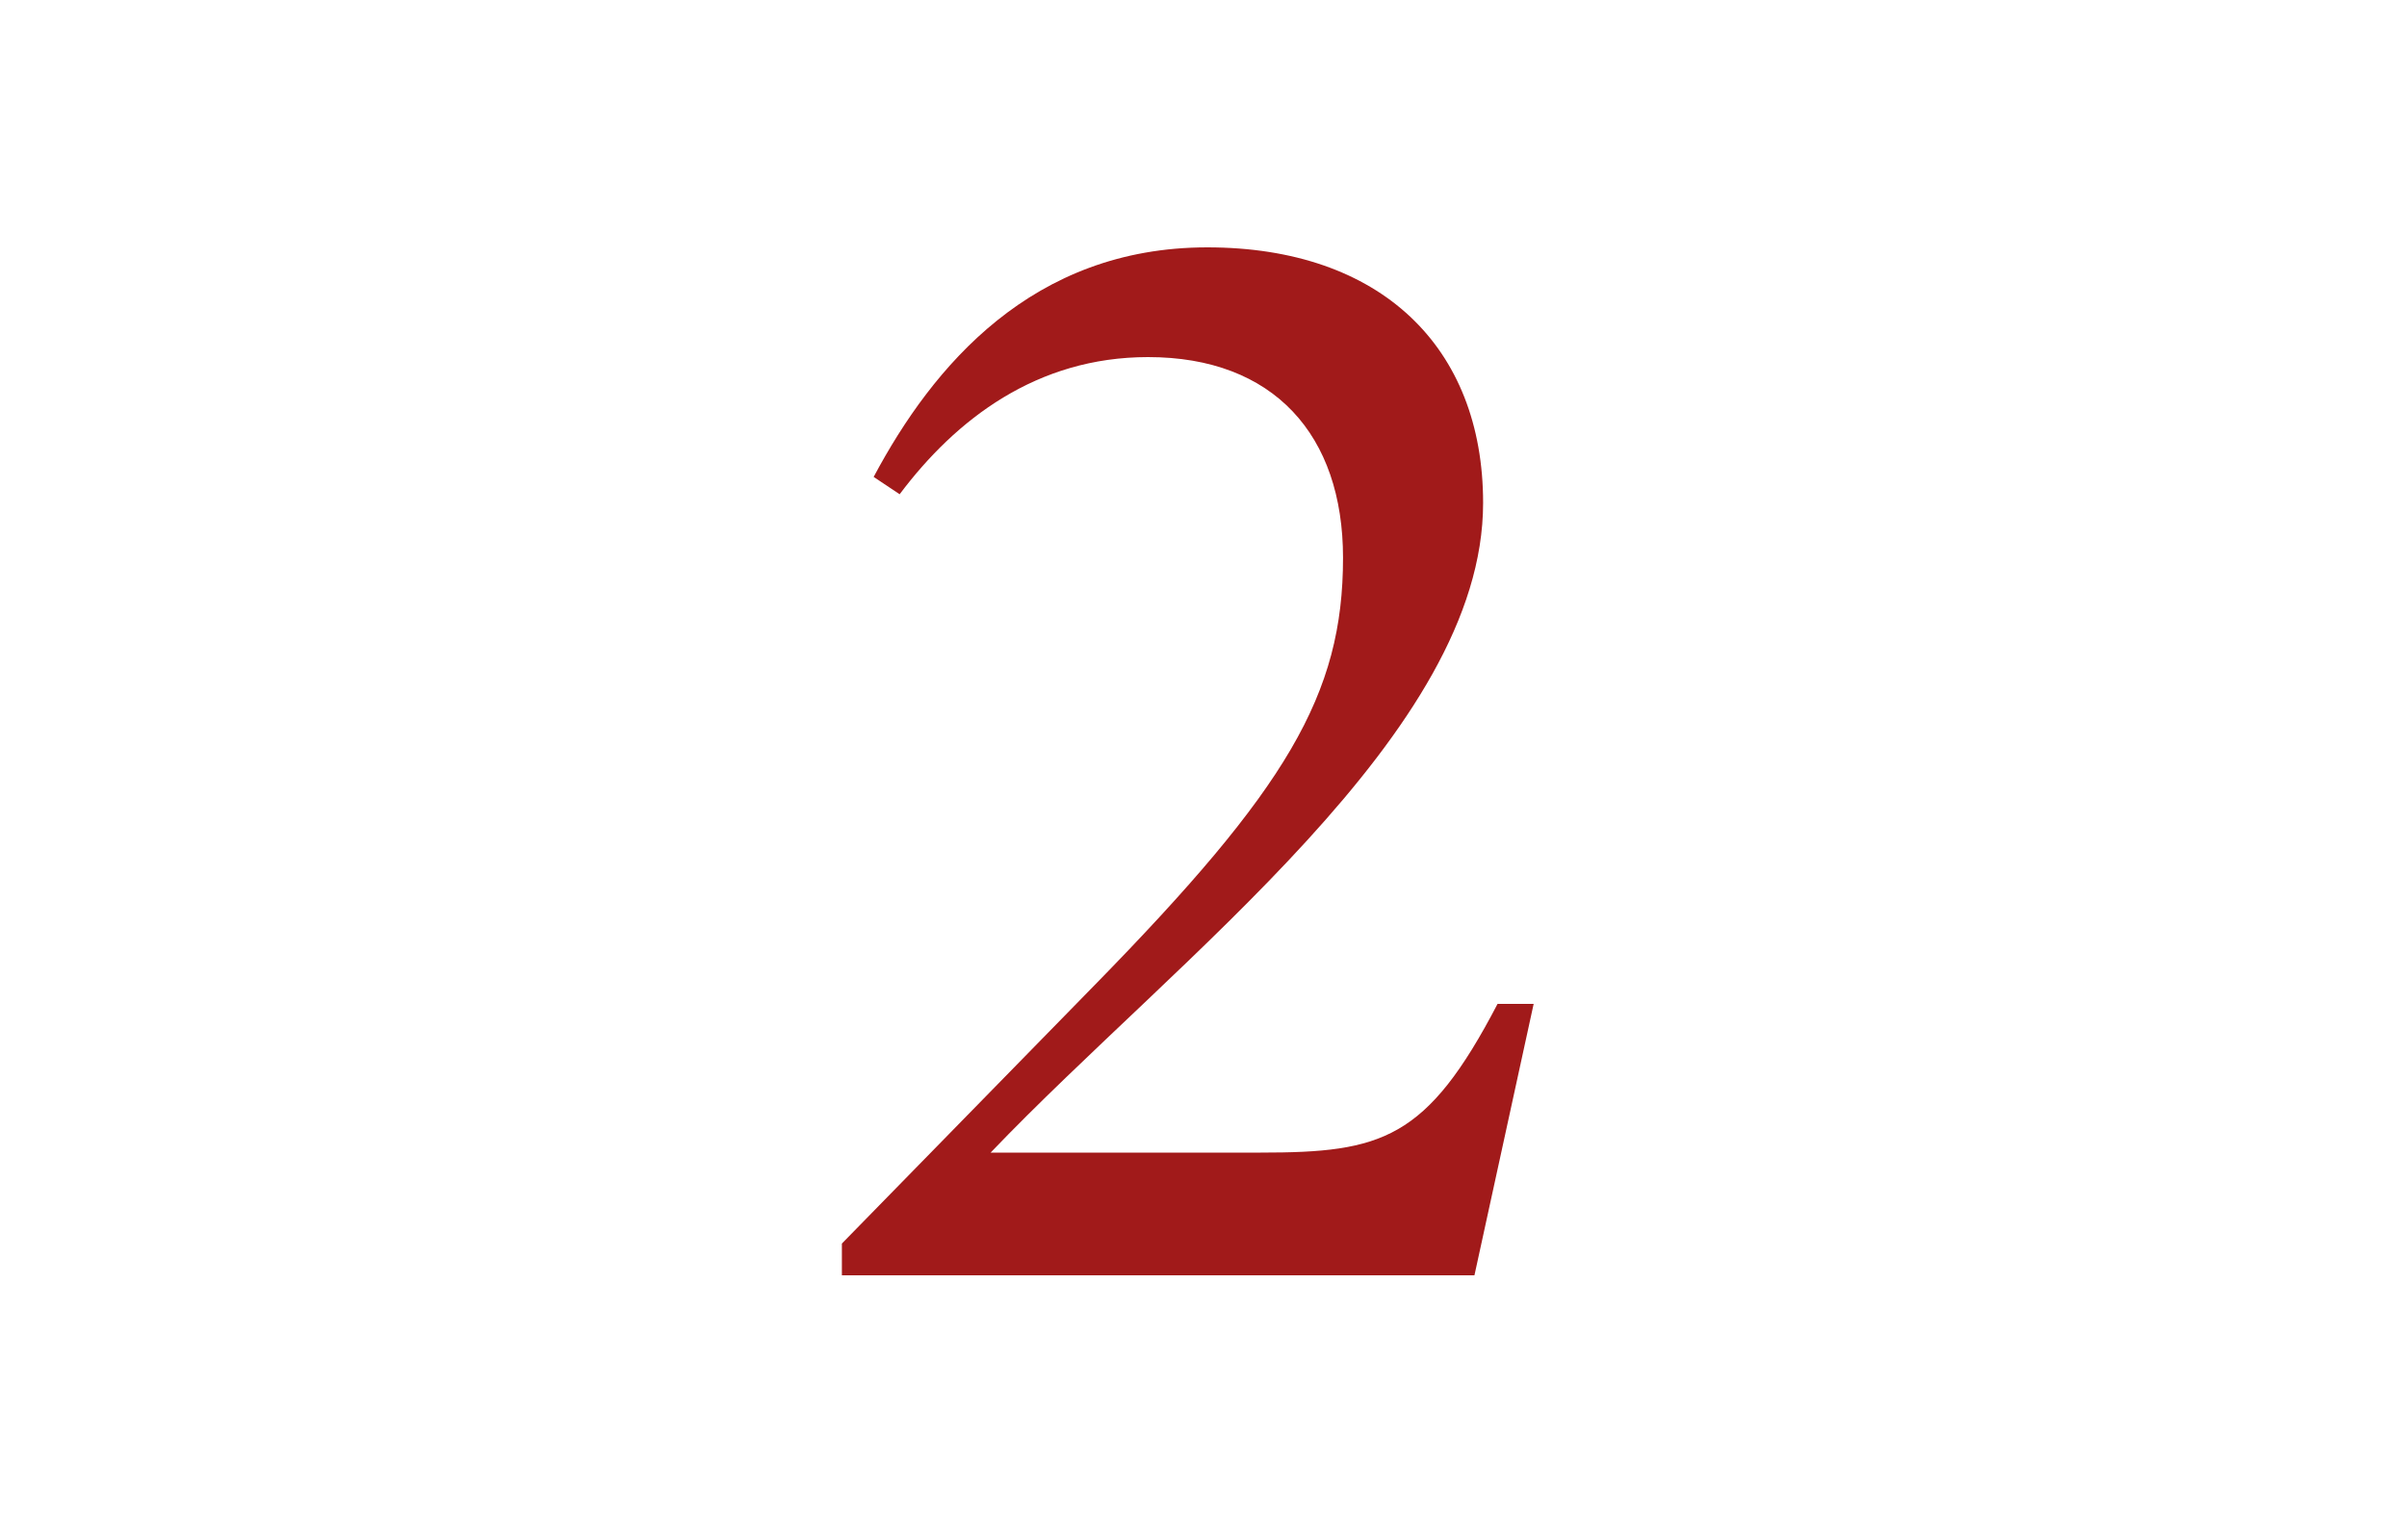 <svg width="200" height="128" viewBox="0 0 200 128" fill="none" xmlns="http://www.w3.org/2000/svg">
<path d="M82.313 95.8C97.913 79.48 123.233 60.88 123.233 41.8C123.233 28.84 114.713 20.56 100.313 20.56C85.793 20.56 77.513 30.4 72.593 39.64L74.753 41.08C79.433 34.84 86.153 29.68 95.393 29.68C105.833 29.68 111.593 36.16 111.593 46.36C111.593 57.76 106.913 65.56 90.953 81.88L69.953 103.36V106H122.513L127.433 83.44H124.433C118.553 94.72 114.833 95.8 104.753 95.8H82.313Z" fill="#A11A1A"/>
</svg>
